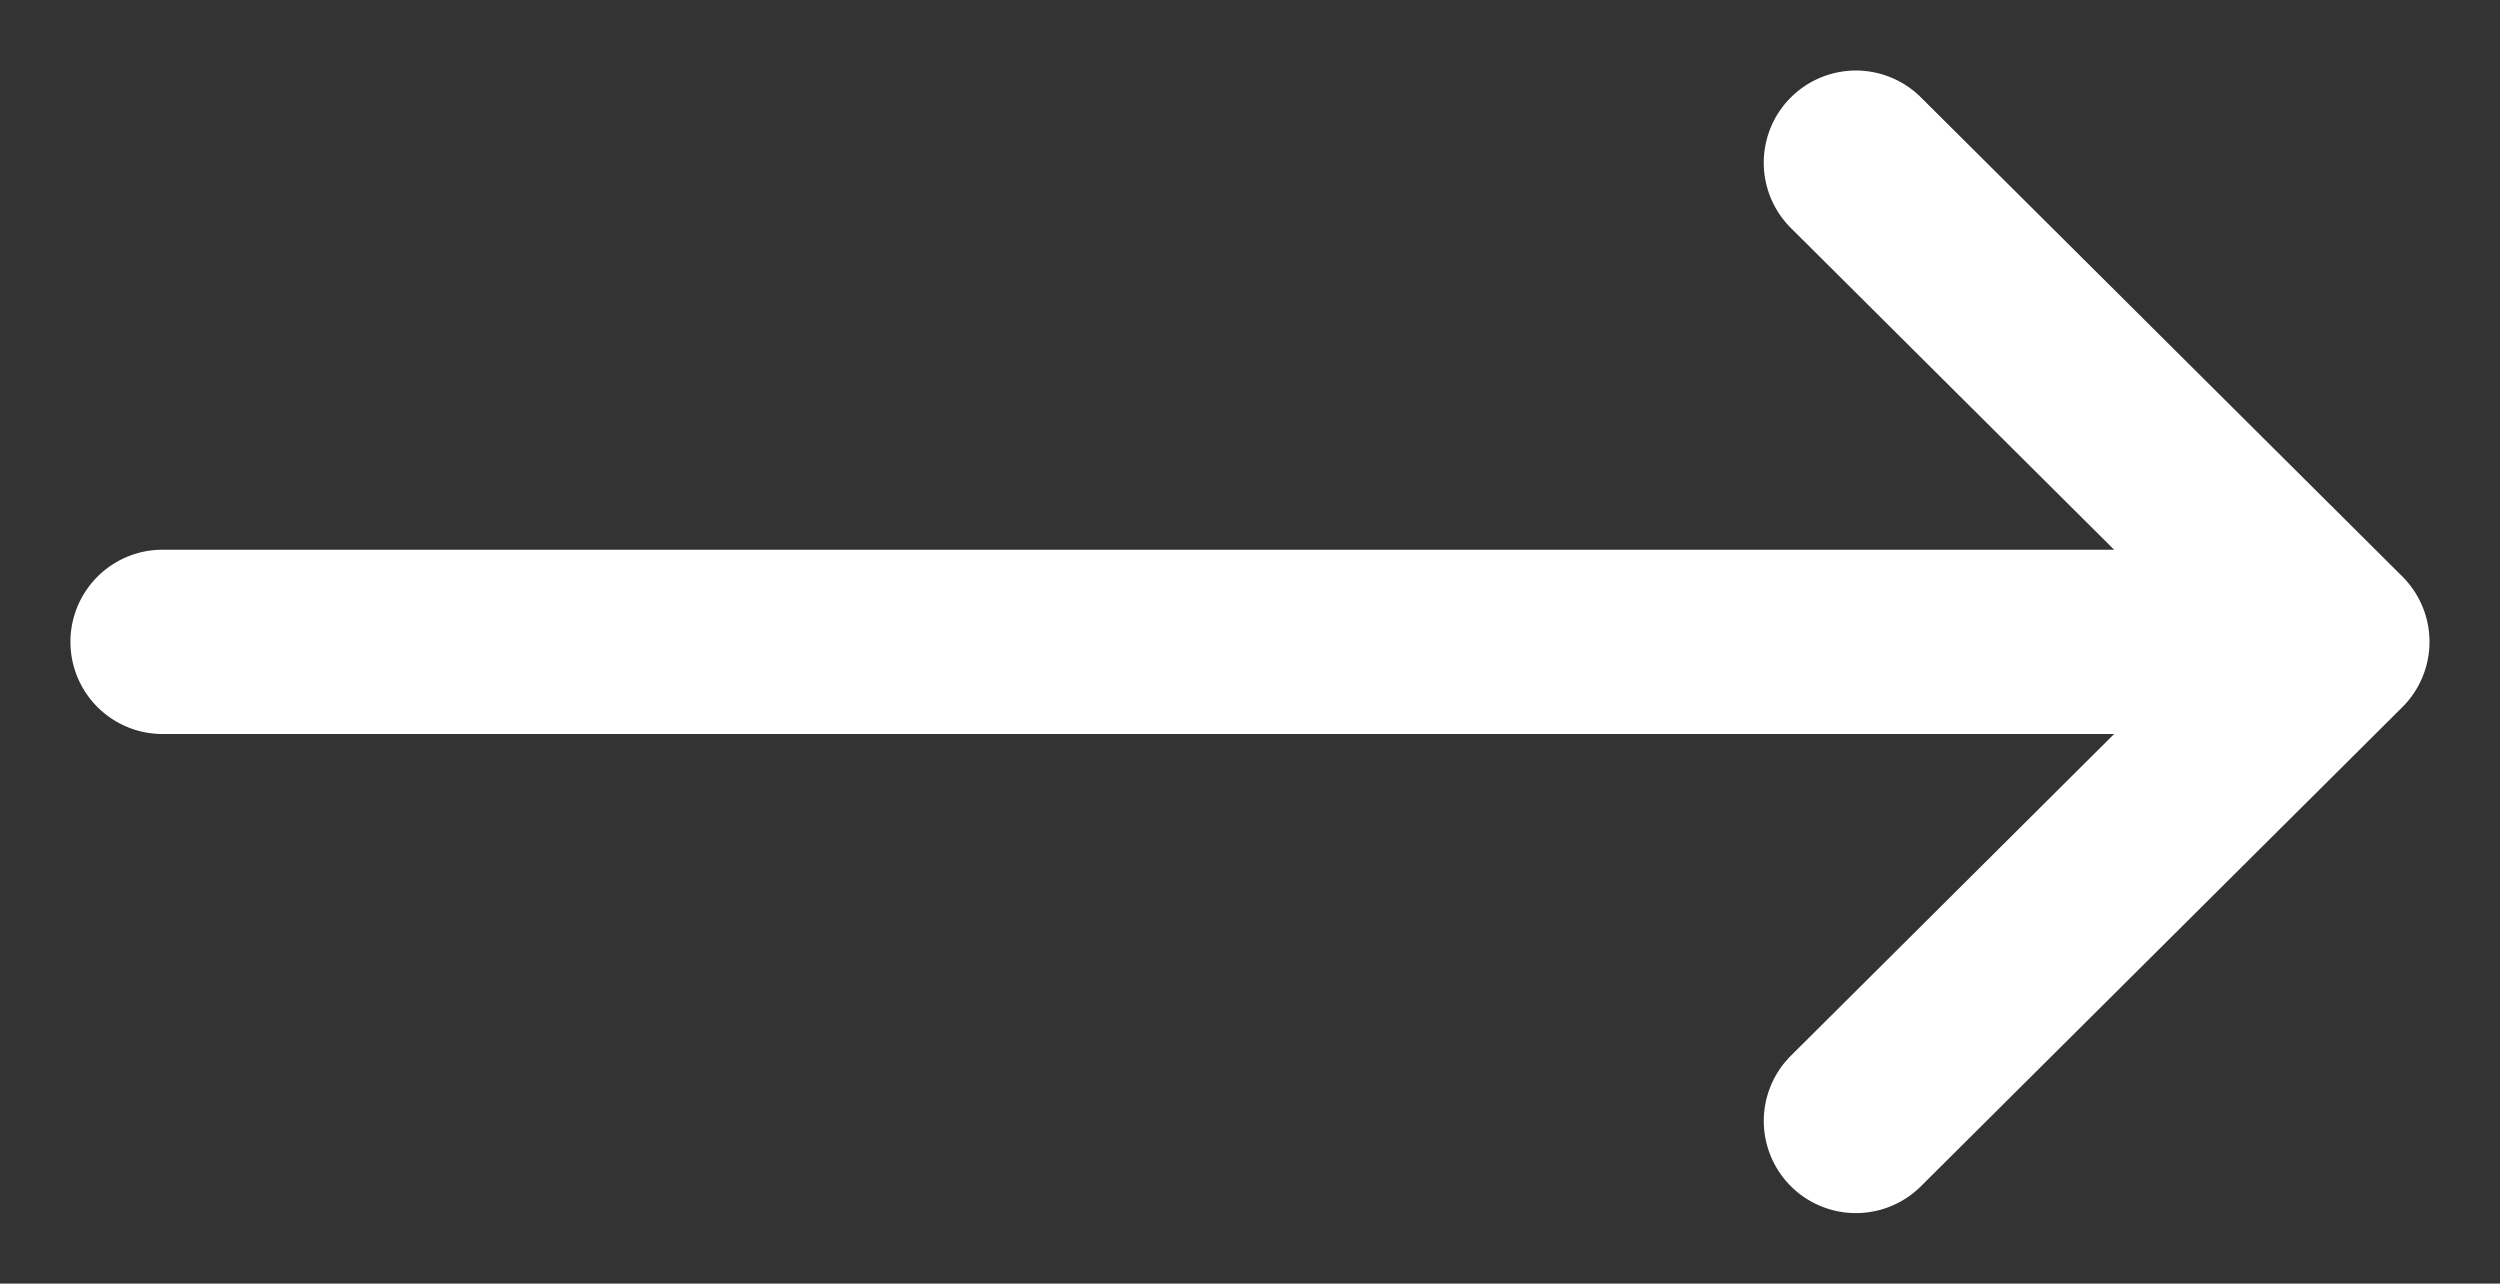 <svg id="b240dd63-fe6e-4871-8dd5-74593baa94ab" data-name="Camada 1" xmlns="http://www.w3.org/2000/svg" viewBox="0 0 24.754 12.71"><rect x="0" y="0" width="24.754" height="12.71" fill="#333333" stroke="none"/><title>icon-seta-btn</title><path d="M23.788,5.709l-.001-.001L19.02.964a.912.912,0,0,0-1.287,1.294L20.933,5.443H1.61a.912.912,0,1,0,0,1.825h19.323L17.733,10.453A.912.912,0,1,0,19.02,11.746L23.787,7.002l.001-.001a.913.913,0,0,0,0-1.292Zm0,0" style="fill:#fff"/></svg>